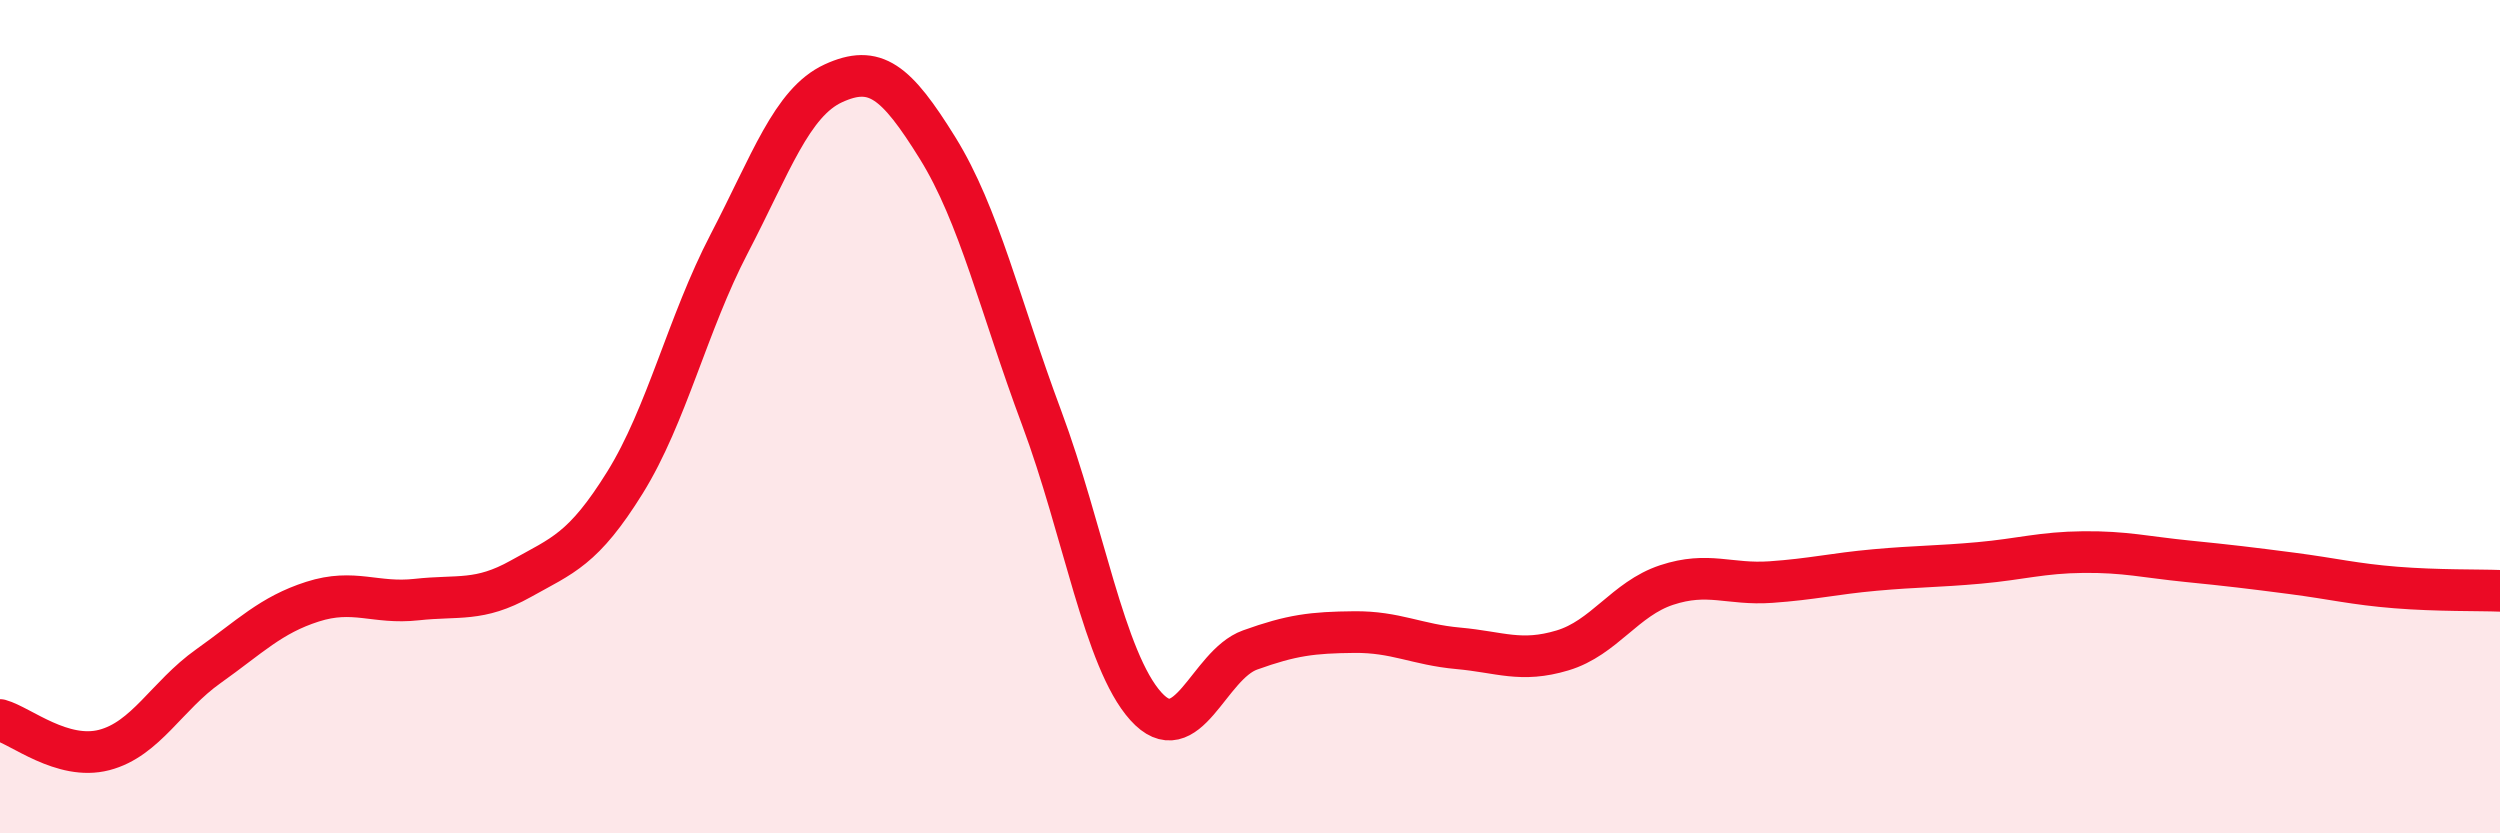 
    <svg width="60" height="20" viewBox="0 0 60 20" xmlns="http://www.w3.org/2000/svg">
      <path
        d="M 0,17.28 C 0.5,17.42 1.5,18.26 2.5,18 C 3.5,17.74 4,16.7 5,15.99 C 6,15.28 6.5,14.76 7.5,14.44 C 8.5,14.12 9,14.5 10,14.39 C 11,14.28 11.5,14.45 12.5,13.89 C 13.5,13.33 14,13.19 15,11.58 C 16,9.97 16.5,7.77 17.5,5.85 C 18.5,3.93 19,2.46 20,2 C 21,1.54 21.5,1.94 22.5,3.55 C 23.5,5.16 24,7.35 25,10.03 C 26,12.71 26.5,15.84 27.5,16.95 C 28.5,18.06 29,15.96 30,15.6 C 31,15.24 31.5,15.18 32.5,15.17 C 33.5,15.16 34,15.47 35,15.56 C 36,15.65 36.5,15.91 37.5,15.61 C 38.5,15.31 39,14.37 40,14.04 C 41,13.71 41.5,14.04 42.5,13.97 C 43.5,13.9 44,13.77 45,13.68 C 46,13.59 46.5,13.6 47.5,13.51 C 48.5,13.42 49,13.26 50,13.25 C 51,13.24 51.5,13.37 52.5,13.47 C 53.5,13.57 54,13.63 55,13.76 C 56,13.89 56.5,14.02 57.5,14.1 C 58.5,14.18 59.5,14.16 60,14.18L60 20L0 20Z"
        fill="#EB0A25"
        opacity="0.1"
        stroke-linecap="round"
        stroke-linejoin="round"
      />
      <path
        d="M 0,17.28 C 0.5,17.42 1.5,18.26 2.5,18 C 3.5,17.74 4,16.7 5,15.99 C 6,15.28 6.5,14.76 7.5,14.44 C 8.5,14.12 9,14.5 10,14.39 C 11,14.28 11.5,14.45 12.5,13.89 C 13.5,13.33 14,13.19 15,11.58 C 16,9.97 16.5,7.77 17.5,5.85 C 18.5,3.93 19,2.46 20,2 C 21,1.54 21.5,1.94 22.5,3.55 C 23.5,5.16 24,7.35 25,10.03 C 26,12.71 26.5,15.84 27.5,16.95 C 28.5,18.06 29,15.96 30,15.6 C 31,15.24 31.5,15.18 32.5,15.17 C 33.5,15.16 34,15.47 35,15.56 C 36,15.65 36.5,15.91 37.5,15.61 C 38.5,15.31 39,14.37 40,14.04 C 41,13.71 41.5,14.04 42.5,13.97 C 43.5,13.9 44,13.77 45,13.68 C 46,13.59 46.5,13.6 47.5,13.51 C 48.5,13.42 49,13.26 50,13.25 C 51,13.24 51.5,13.37 52.5,13.47 C 53.5,13.57 54,13.63 55,13.76 C 56,13.89 56.5,14.02 57.5,14.1 C 58.5,14.18 59.5,14.16 60,14.18"
        stroke="#EB0A25"
        stroke-width="1"
        fill="none"
        stroke-linecap="round"
        stroke-linejoin="round"
      />
    </svg>
  